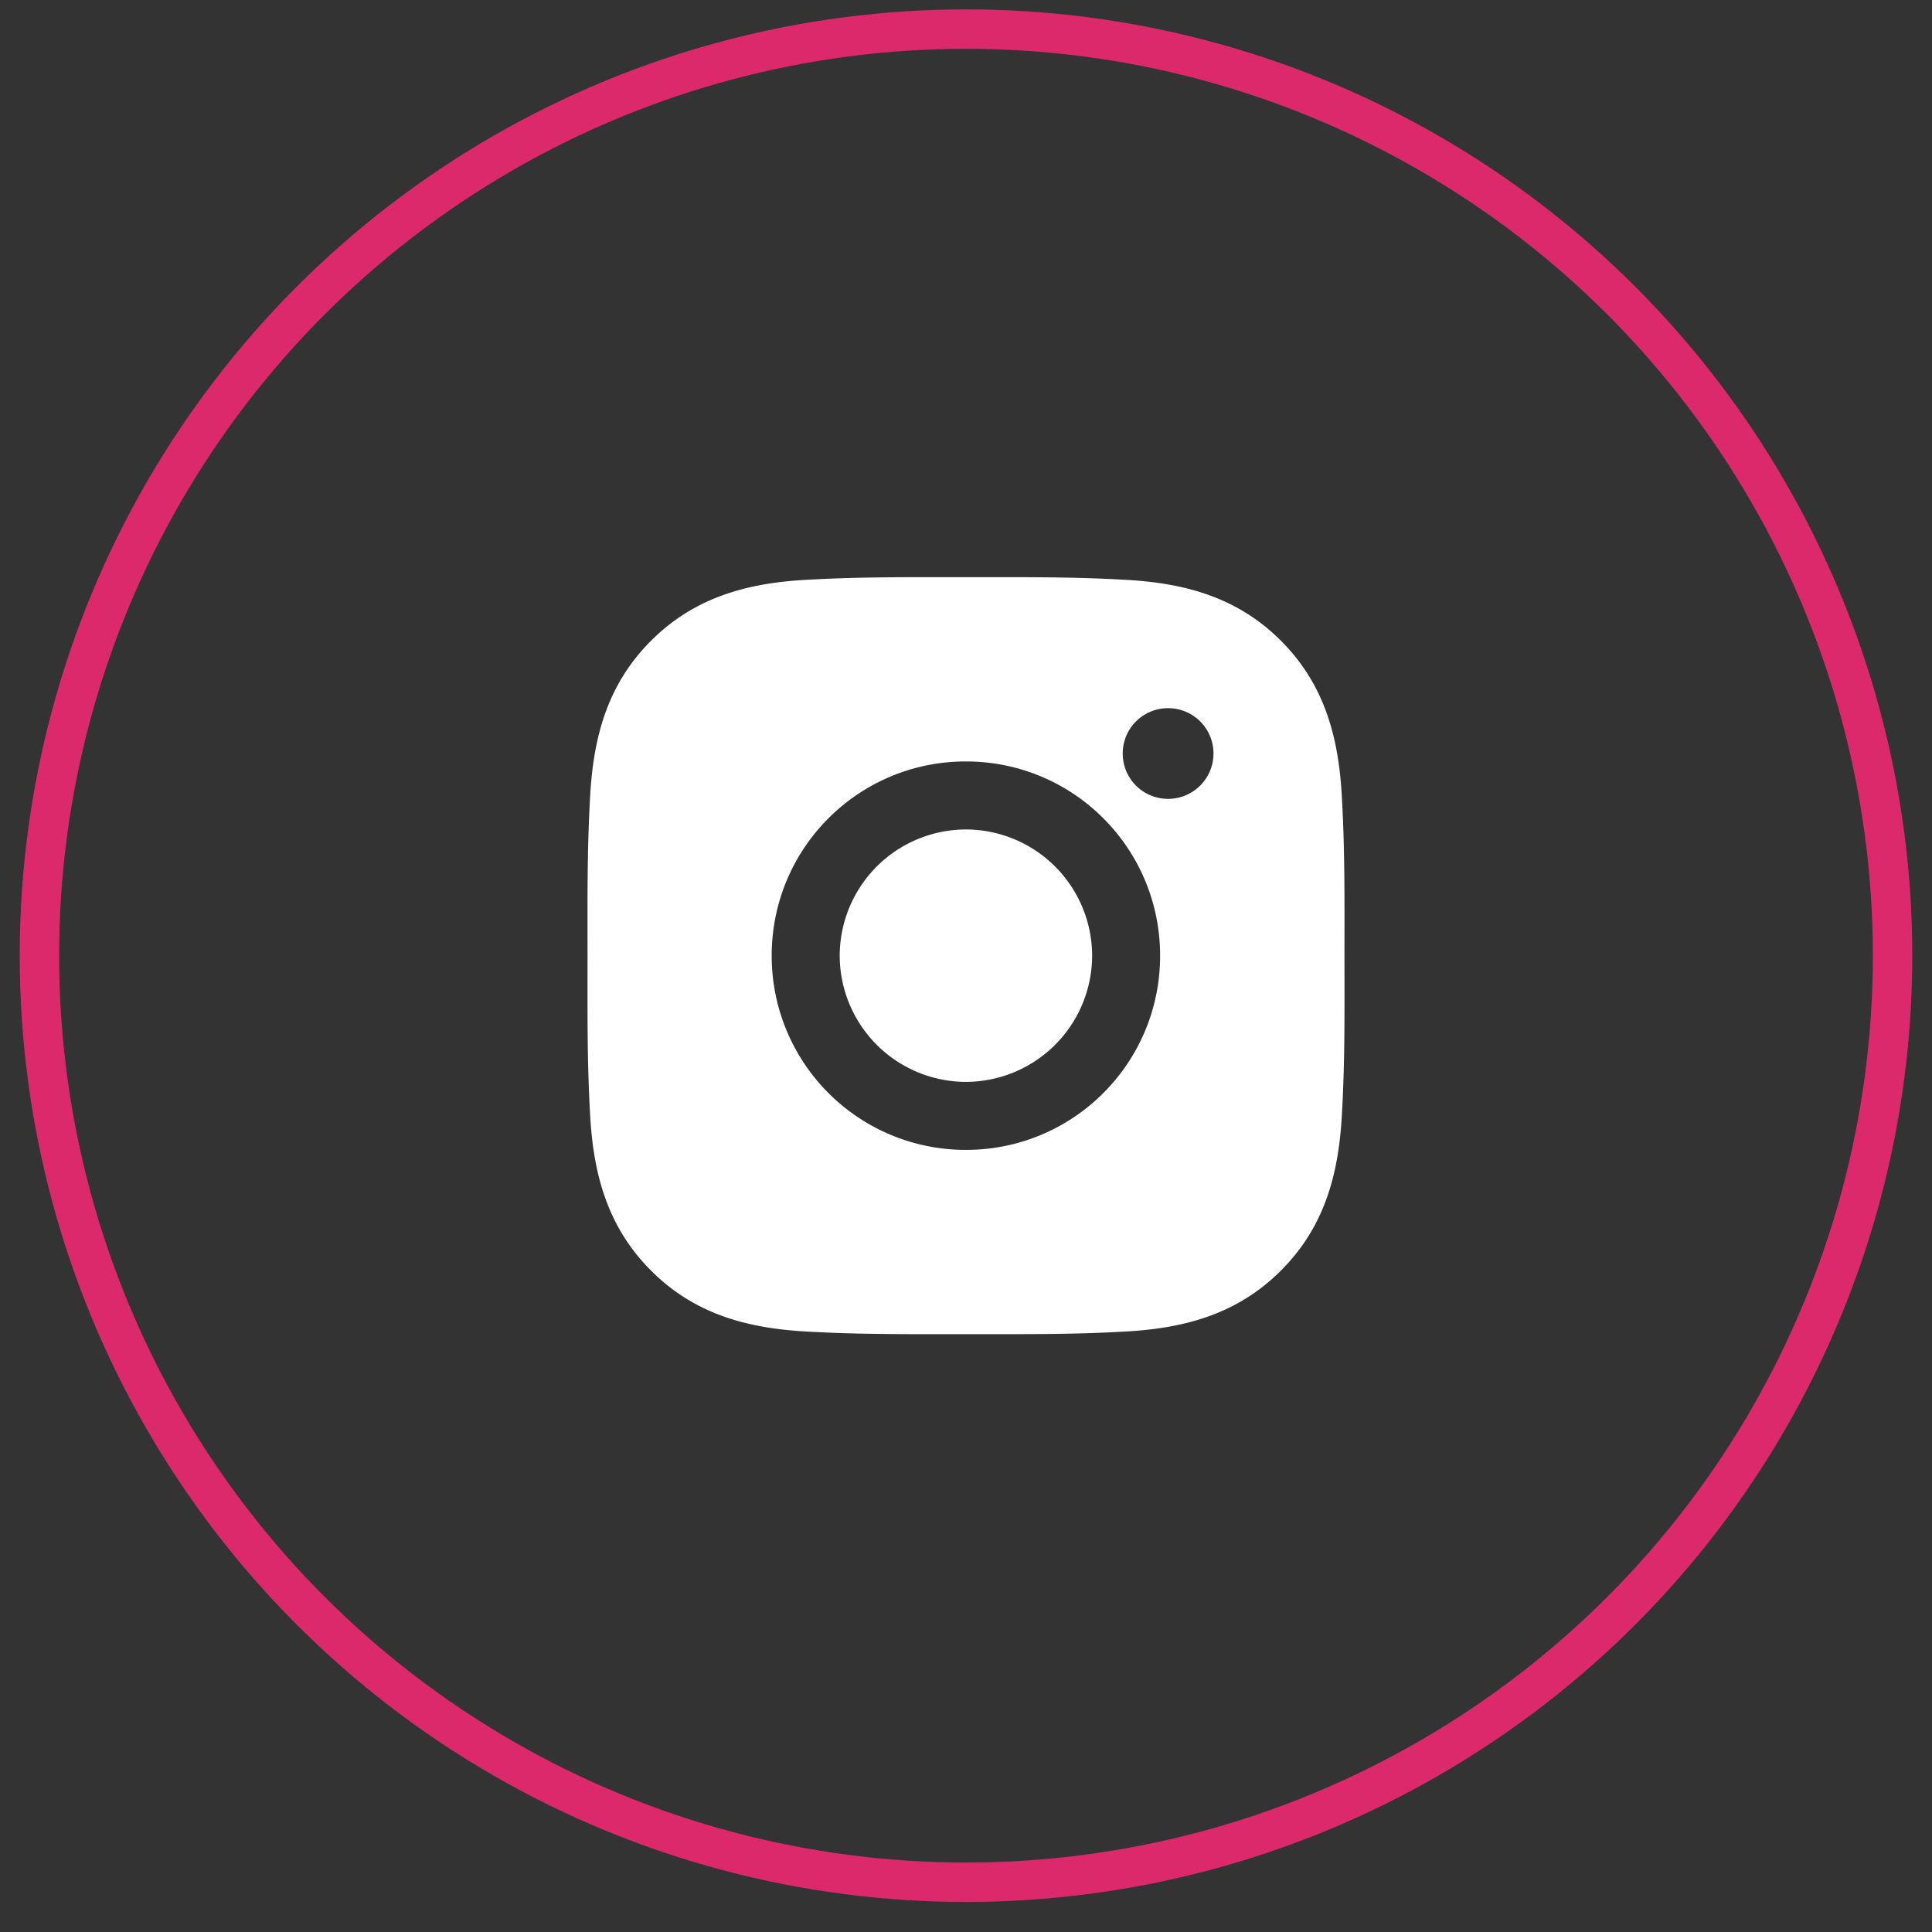 <svg width="49" height="49" fill="none" xmlns="http://www.w3.org/2000/svg"><rect width="100%" height="100%" fill="#333333" stroke="none"/><circle cx="24.5" cy="24.238" r="23.5" stroke="#DC296C"/><path d="M24.497 21.037a3.208 3.208 0 0 0-3.2 3.2 3.208 3.208 0 0 0 3.2 3.202 3.208 3.208 0 0 0 3.202-3.201 3.208 3.208 0 0 0-3.202-3.201Zm9.602 3.2c0-1.325.012-2.638-.063-3.962-.074-1.537-.425-2.9-1.549-4.025-1.126-1.126-2.488-1.475-4.025-1.549-1.325-.074-2.639-.062-3.962-.062-1.326 0-2.64-.012-3.963.062-1.537.074-2.9.425-4.025 1.55-1.126 1.125-1.474 2.487-1.549 4.024-.074 1.326-.062 2.64-.062 3.963s-.012 2.64.062 3.963c.075 1.537.425 2.9 1.55 4.025 1.125 1.126 2.487 1.474 4.024 1.549 1.326.074 2.64.062 3.963.062 1.326 0 2.64.012 3.962-.062 1.537-.075 2.901-.425 4.025-1.55 1.127-1.126 1.475-2.487 1.55-4.024.076-1.324.062-2.637.062-3.963Zm-9.602 4.927a4.919 4.919 0 0 1-4.925-4.926c0-2.726 2.2-4.926 4.925-4.926 2.726 0 4.926 2.2 4.926 4.926s-2.2 4.926-4.926 4.926Zm5.128-8.903c-.637 0-1.15-.514-1.15-1.15 0-.637.513-1.15 1.15-1.15a1.149 1.149 0 0 1 .814 1.963 1.15 1.15 0 0 1-.814.337Z" fill="#fff"/></svg>
